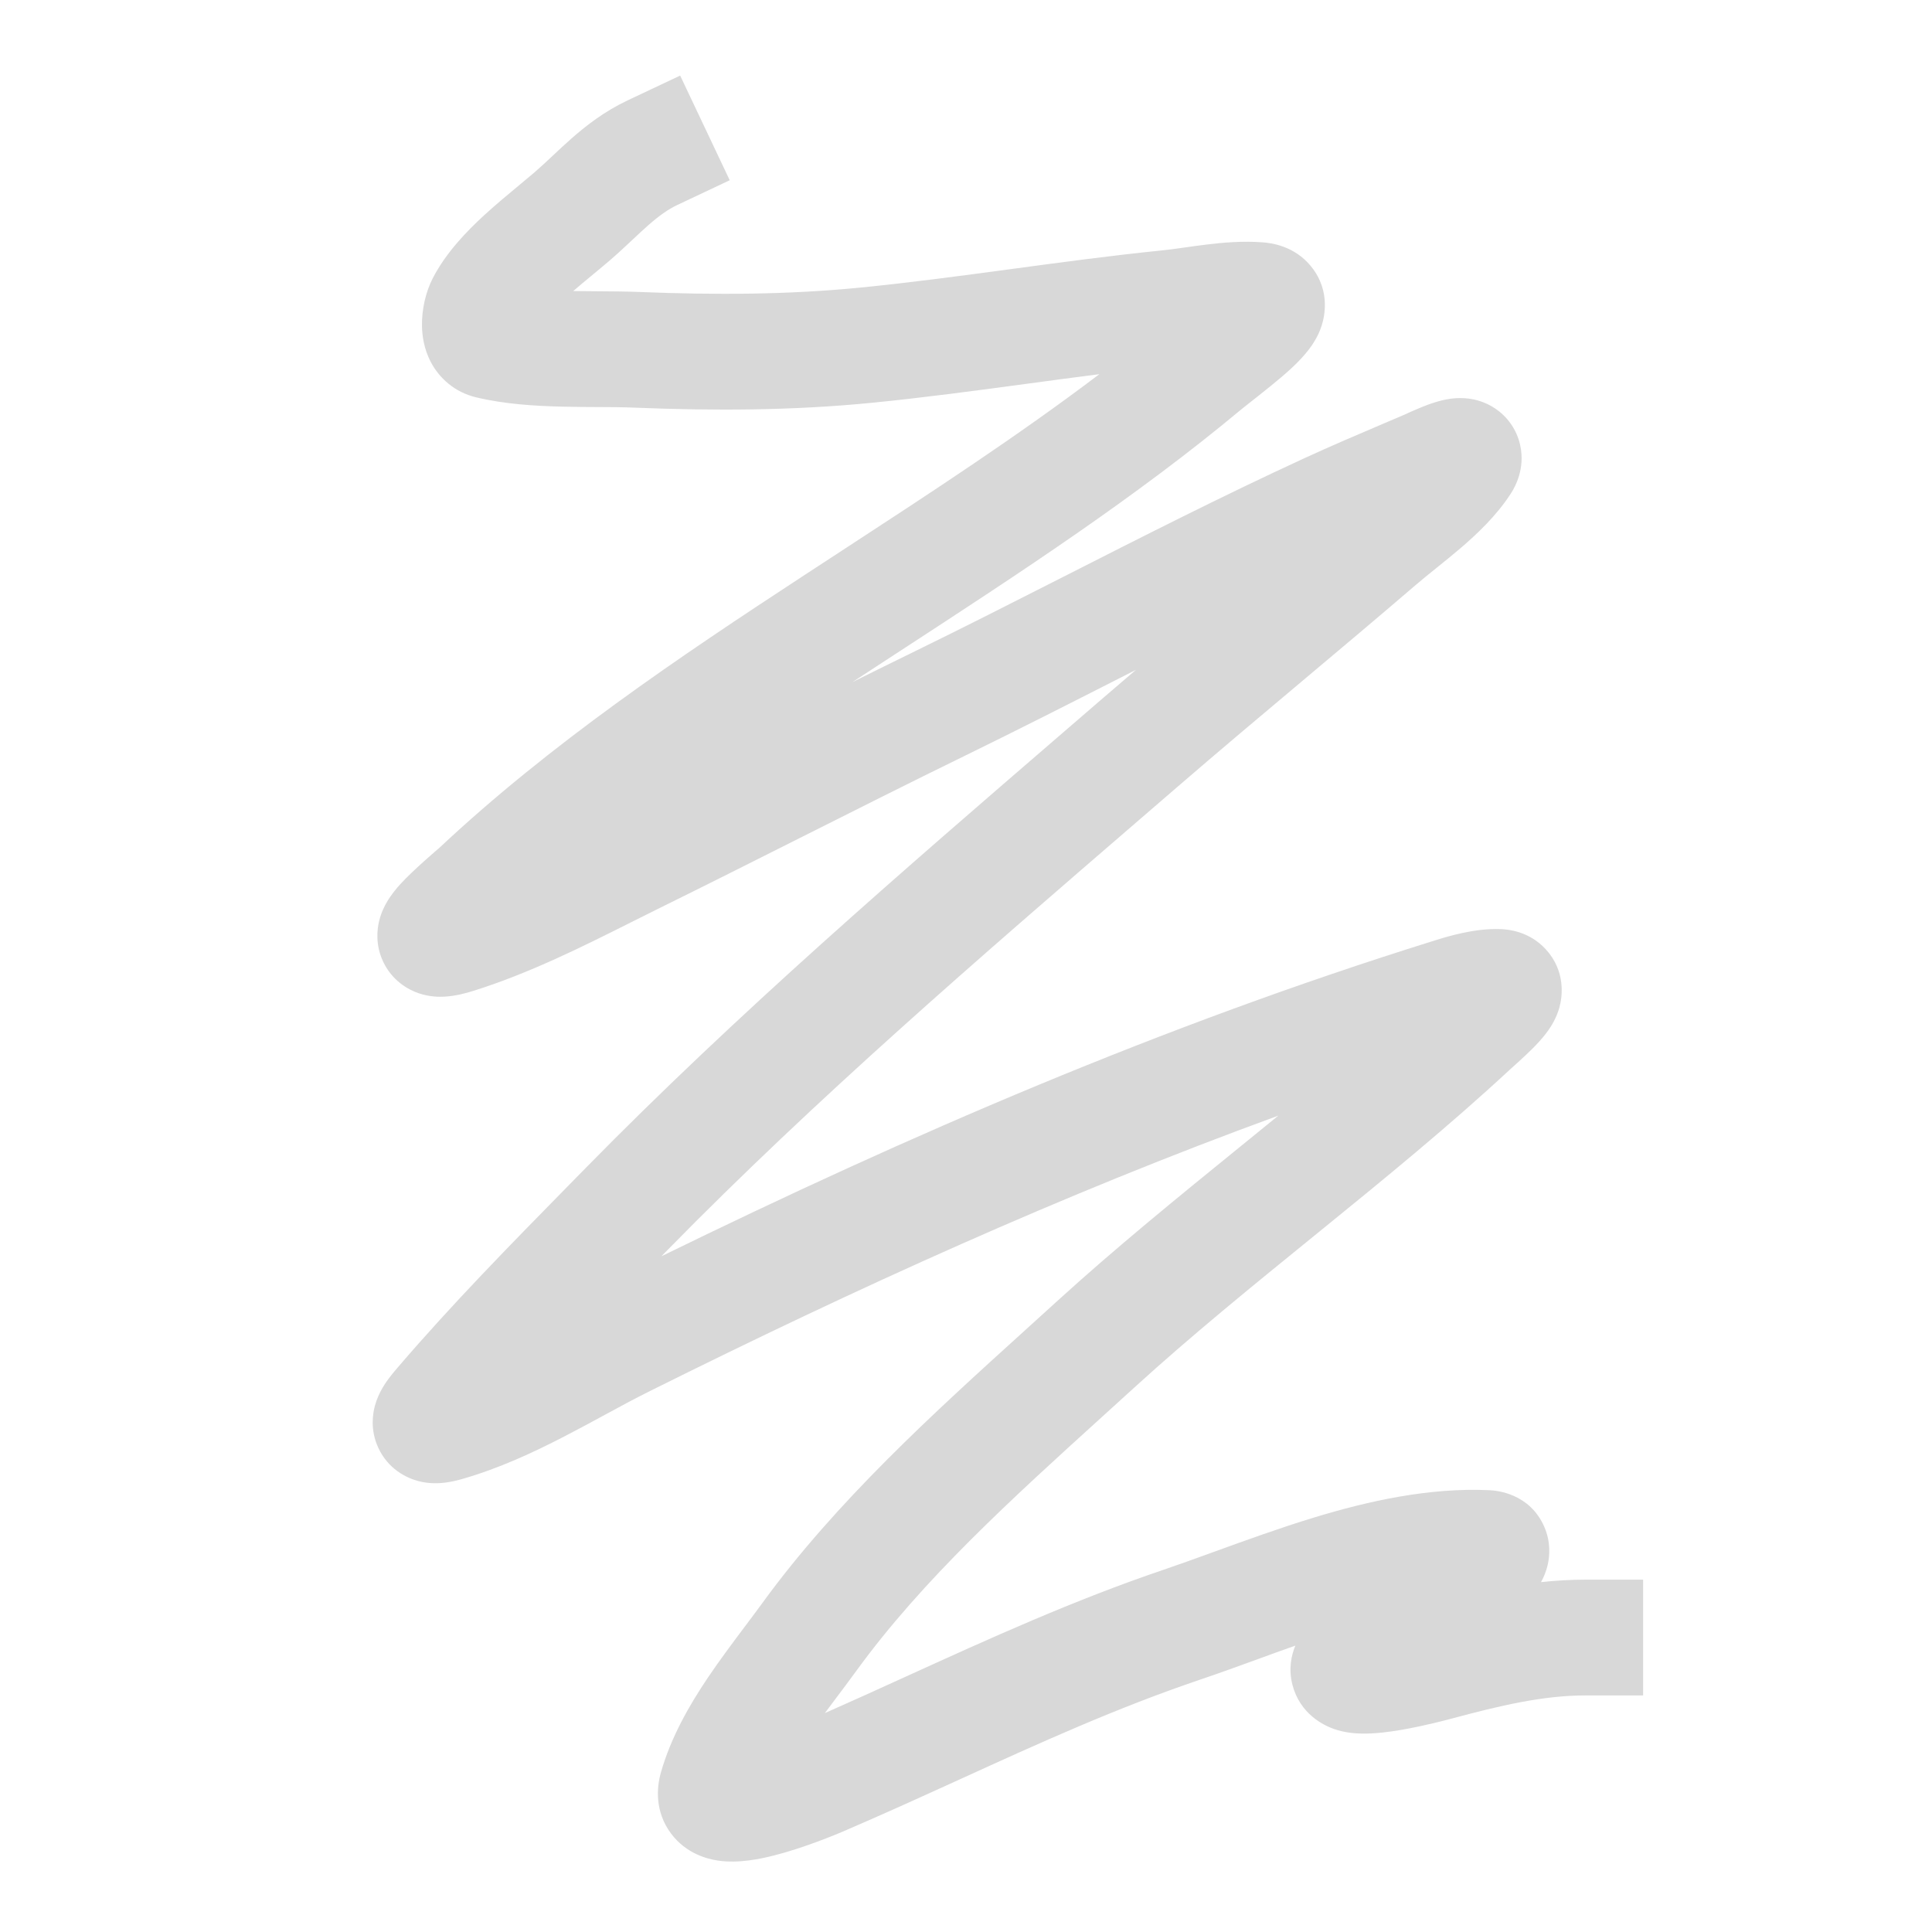<?xml version="1.0" encoding="UTF-8"?> <svg xmlns="http://www.w3.org/2000/svg" width="1042" height="1042" viewBox="0 0 1042 1042" fill="none"> <path fill-rule="evenodd" clip-rule="evenodd" d="M393.566 97.212L365.296 110.555C360.173 112.975 355.348 116.457 349.541 121.563C346.785 123.986 344.089 126.519 340.934 129.478C340.69 129.71 340.441 129.944 340.187 130.181C336.855 133.308 333.033 136.879 328.928 140.402C325.271 143.54 321.921 146.309 318.7 148.97C315.445 151.659 312.326 154.238 309.158 156.975C312.666 157.024 316.566 157.05 320.582 157.078C329.044 157.135 338.02 157.196 344.923 157.475C385.56 159.113 424.946 158.983 464.293 155.078C490.85 152.442 517.349 148.889 544.456 145.236L546.067 145.019C572.484 141.457 599.493 137.816 626.733 135.048C631.035 134.611 634.559 134.108 638.646 133.525C641.971 133.05 645.669 132.523 650.46 131.934C659.365 130.84 670.279 129.841 681.313 130.728C685.398 131.057 698.047 132.471 707.132 143.707C718.204 157.4 714.248 172.353 711.935 178.101C709.53 184.073 705.92 188.61 703.795 191.097C701.324 193.99 698.614 196.662 696.158 198.936C690.078 204.562 680.154 212.359 674.168 217.063C672.037 218.736 670.406 220.018 669.623 220.671C612.963 267.961 549.949 309.045 488.737 348.954C481.916 353.399 475.12 357.83 468.357 362.255C465.498 364.124 462.647 365.992 459.799 367.859C471.098 362.242 482.356 356.68 493.535 351.219C519.741 338.414 546.354 324.891 573.227 311.236C616.208 289.395 659.857 267.216 703.584 247.092C717.861 240.521 732.495 234.287 746.634 228.265C750.843 226.472 755.01 224.697 759.11 222.938C757.003 223.843 766.084 219.565 772.613 217.405C774.508 216.778 777.084 216.003 779.936 215.455C781.905 215.075 787.865 213.968 794.832 215.439C798.665 216.249 805.048 218.306 810.829 223.887C817.241 230.076 820.188 237.96 820.609 245.212C821.258 256.404 815.915 264.56 814.609 266.553L814.549 266.644C806.887 278.357 796.616 288.009 787.934 295.457C783.465 299.292 778.915 302.956 774.88 306.204L774.826 306.246C770.666 309.594 767.103 312.462 763.895 315.216C742.866 333.262 722.706 350.198 702.689 367.016C680.261 385.856 658.008 404.551 634.908 424.495C628.526 430.005 622.146 435.507 615.772 441.004C527.291 517.325 439.965 592.65 360.304 673.897C359.107 675.118 357.91 676.337 356.716 677.554C490.238 612.302 626.8 553.114 772.791 507.552C773.029 507.479 773.276 507.401 773.534 507.321C780.601 505.107 795.235 500.527 809.503 501.11C813.254 501.263 824.671 502.171 833.689 511.981C844.452 523.687 842.714 537.386 841.048 543.357C839.427 549.172 836.583 553.501 835.137 555.568C833.402 558.048 831.549 560.222 830.014 561.915C825.618 566.758 819.078 572.62 815.941 575.429C815.254 576.045 814.731 576.515 814.429 576.795C781.398 607.428 746.267 636.074 711.919 663.977L708.56 666.704C675.125 693.865 642.501 720.362 611.821 748.323C606.193 753.45 600.574 758.549 594.977 763.626C545.397 808.598 497.631 851.927 461.806 901.217C457.979 906.483 454.347 911.31 450.838 915.975C448.814 918.667 446.832 921.303 444.874 923.939C459.374 917.543 473.988 910.89 488.759 904.165C533.206 883.927 579.064 863.05 627.396 846.685C635.242 844.029 644.287 840.75 653.977 837.238C671.154 831.011 690.345 824.052 708.44 818.54C737.865 809.577 770.833 802.176 803.466 803.731C807.041 803.902 825.031 805.335 832.911 823.516C836.443 831.667 835.796 839.137 834.808 843.633C833.867 847.922 832.259 851.253 831.127 853.301C838.928 852.463 846.874 851.973 854.919 851.973H886.188V914.416H854.919C832.141 914.416 808.956 919.921 782.877 926.915L782.866 926.918C780.637 927.516 768.106 930.878 755.504 933.026C749.473 934.054 741.664 935.124 734.43 934.986C731.046 934.922 725.4 934.581 719.467 932.508C713.87 930.553 701.13 924.395 697.061 908.68C694.854 900.154 696.476 892.695 698.636 887.545C691.809 889.949 685.091 892.394 678.352 894.848C668.253 898.527 658.106 902.222 647.477 905.82C602.156 921.165 561.152 939.852 518.255 959.399C497.624 968.8 476.557 978.402 454.36 987.927C450.883 989.418 433.733 996.583 417.456 1000.72C410.409 1002.51 398.52 1005.13 387.353 1003.5C381.687 1002.67 370.157 999.882 361.961 988.953C352.972 976.962 354.229 963.81 356.406 956.118C361.857 936.853 371.896 919.503 381.798 904.796C388.178 895.322 395.675 885.333 402.316 876.486C405.555 872.17 408.591 868.124 411.194 864.542C451.07 809.677 503.859 761.848 552.698 717.603C558.415 712.422 564.079 707.29 569.663 702.202C601.686 673.016 635.547 645.515 668.595 618.673C669.881 617.628 671.169 616.584 672.453 615.541C678.148 610.914 683.818 606.304 689.455 601.702C573.058 644.171 461.488 695.021 350.625 750.207C341.811 754.594 334.276 758.689 326.219 763.069C319.576 766.682 312.578 770.486 304.209 774.811C287.622 783.378 269.169 791.987 249.139 797.718C246.46 798.483 243.359 799.228 240.073 799.635C237.193 799.996 231.882 800.412 225.814 798.854C218.974 797.101 209.268 792.147 204.046 780.891C199.465 771.018 201.153 762.084 202.196 758.202C204.142 750.963 208.227 745.444 209.489 743.738L209.556 743.649C211.382 741.177 213.368 738.861 214.469 737.576L214.561 737.469C243.68 703.481 275.382 671.196 306.135 639.876C309.307 636.646 312.471 633.424 315.619 630.214C397.19 547.019 486.414 470.063 574.466 394.12C580.986 388.494 587.502 382.875 594.007 377.26C600.122 371.981 606.349 366.644 612.653 361.272C609.641 362.802 606.625 364.337 603.606 365.872C576.546 379.634 549.232 393.522 521.022 407.305C490.43 422.252 460.854 437.131 431.095 452.102C406.013 464.72 380.804 477.402 354.745 490.247C349.962 492.605 345.045 495.072 340.009 497.599C314.502 510.404 285.873 524.775 255.641 534.308C251.232 535.698 245.564 537.226 239.735 537.533C236.872 537.687 231.782 537.689 226.05 535.778C219.681 533.656 211.332 528.635 206.624 518.611C202.299 509.403 203.439 500.945 204.524 496.547C205.642 492.022 207.472 488.539 208.651 486.521C211.038 482.434 213.952 479.022 215.934 476.833C222.677 469.385 237.357 456.896 236.383 457.813C296.56 401.283 366.008 354.553 434.089 310.021C440.852 305.599 447.602 301.197 454.327 296.81C502.324 265.505 549.199 234.932 592.912 201.814C580.032 203.448 567.087 205.193 554 206.957L552.821 207.116C525.861 210.75 498.296 214.452 470.477 217.213C427.231 221.506 384.714 221.572 342.398 219.865C335.446 219.585 329.335 219.563 322.577 219.54C316.806 219.519 310.562 219.497 302.914 219.311C288.592 218.962 272.157 217.983 256.765 214.296C245.085 211.499 236.91 203.855 232.427 195.394C228.49 187.964 227.689 180.655 227.591 175.94C227.404 166.9 229.667 157.4 233.251 150.368C240.394 136.355 251.764 124.687 261.178 116.04C267.367 110.357 274.79 104.199 280.841 99.18C283.673 96.831 286.203 94.732 288.167 93.048C291.099 90.531 294.004 87.828 297.361 84.68C297.639 84.417 297.924 84.15 298.213 83.879C301.223 81.052 304.651 77.833 308.213 74.702C316.152 67.72 325.985 60.044 338.57 54.104L366.838 40.761L393.566 97.212ZM656.215 150.575C656.209 150.584 656.202 150.593 656.193 150.602C656.398 150.332 656.438 150.316 656.215 150.575ZM748.405 922.104C748.405 922.099 748.465 922.059 748.592 921.979C748.469 922.066 748.403 922.108 748.405 922.104ZM259.948 780.624C259.579 781.209 259.463 781.28 259.868 780.733C259.892 780.699 259.921 780.662 259.948 780.624ZM261.768 519.352C261.765 519.352 261.779 519.336 261.806 519.303C261.781 519.336 261.768 519.352 261.768 519.352Z" fill="#D8D8D8"></path> </svg> 
